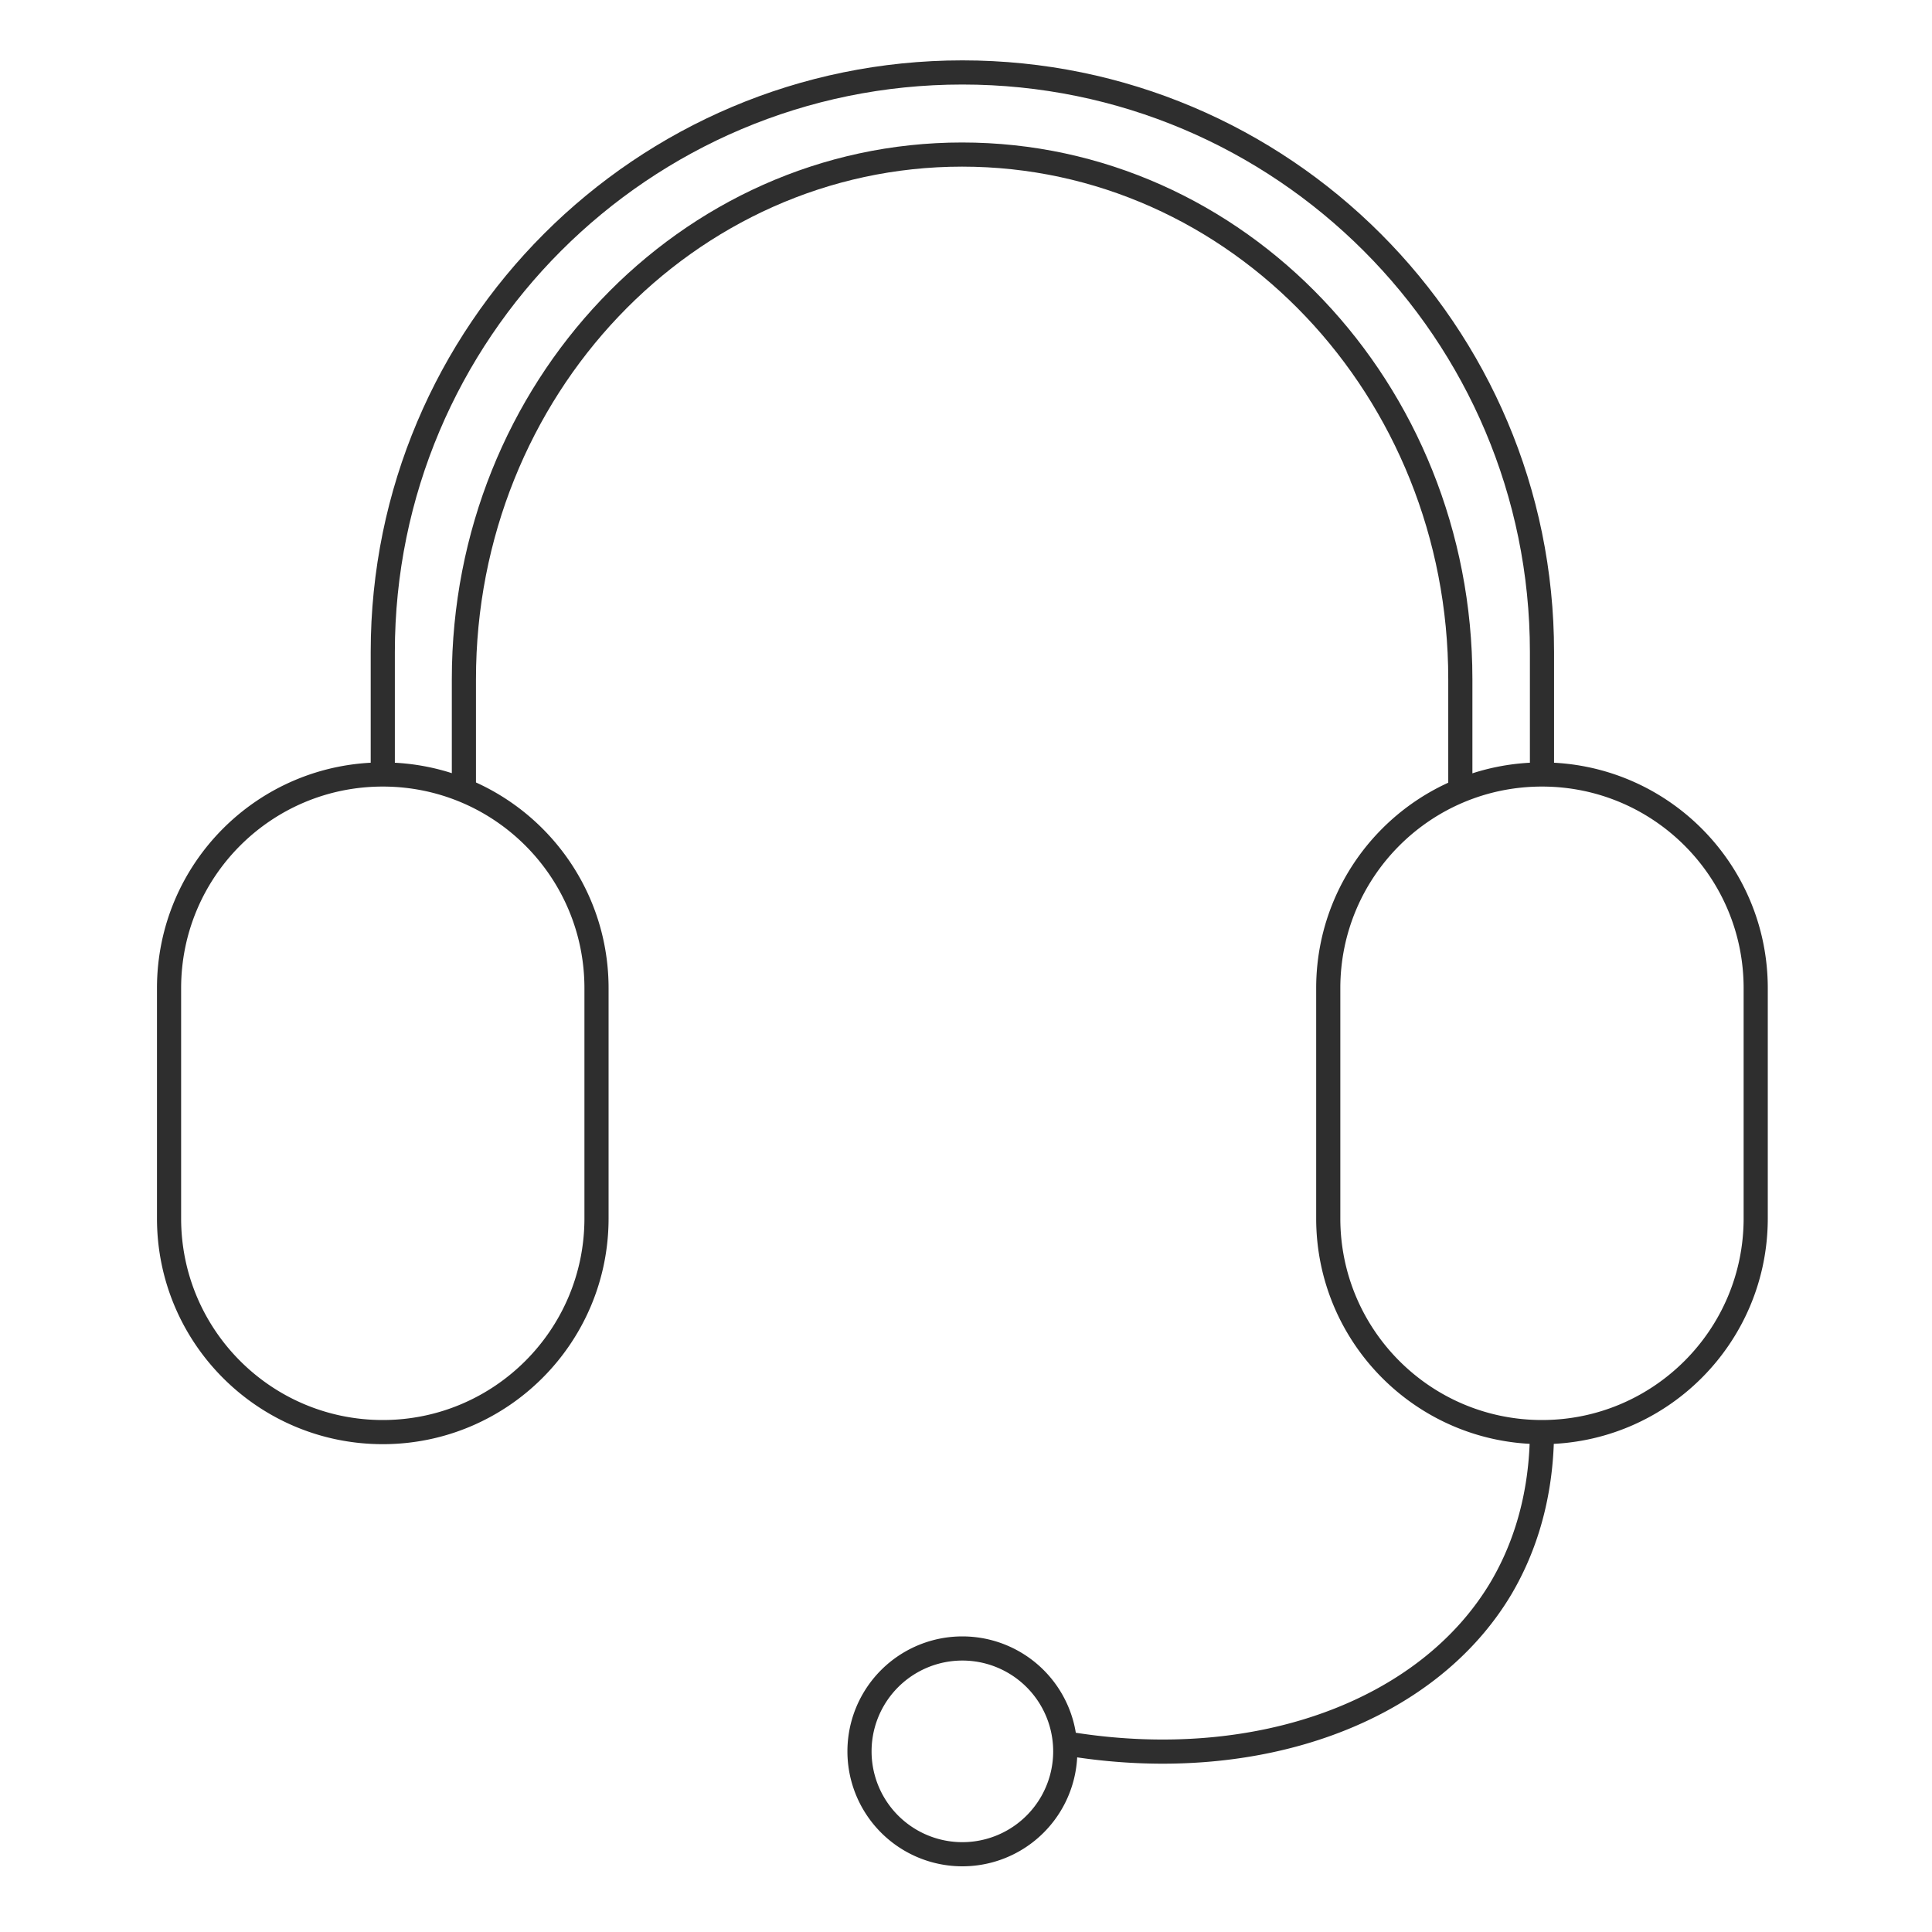 <svg width="80" height="80" fill="none" xmlns="http://www.w3.org/2000/svg"><path d="M63.85 32.06V27c0-13.25-10.75-24-24-24s-24 10.75-24 24v5.06" stroke="#2E2E2E" stroke-miterlimit="10"/><path d="M60.469 32.7v-4.58c0-11.99-9.23-21.72-20.63-21.72-11.39 0-20.63 9.72-20.63 21.72v4.58" stroke="#2E2E2E" stroke-miterlimit="10"/><path d="M15.85 59.3C10.96 59.3 7 55.34 7 50.45v-9.53c0-4.89 3.96-8.85 8.85-8.85s8.85 3.96 8.85 8.85v9.53c0 4.89-3.97 8.85-8.85 8.85zm48 0c-4.89 0-8.85-3.96-8.85-8.85v-9.53c0-4.89 3.96-8.85 8.85-8.85s8.85 3.96 8.85 8.85v9.53c0 4.89-3.97 8.85-8.85 8.85zm0 0c-.02 3.17-1.01 5.3-1.7 6.47-3.06 5.13-10.06 7.66-17.7 6.47m-4.6 4.54a4.26 4.26 0 1 0 0-8.52 4.26 4.26 0 0 0 0 8.52z" stroke="#2E2E2E" stroke-miterlimit="10"/></svg>